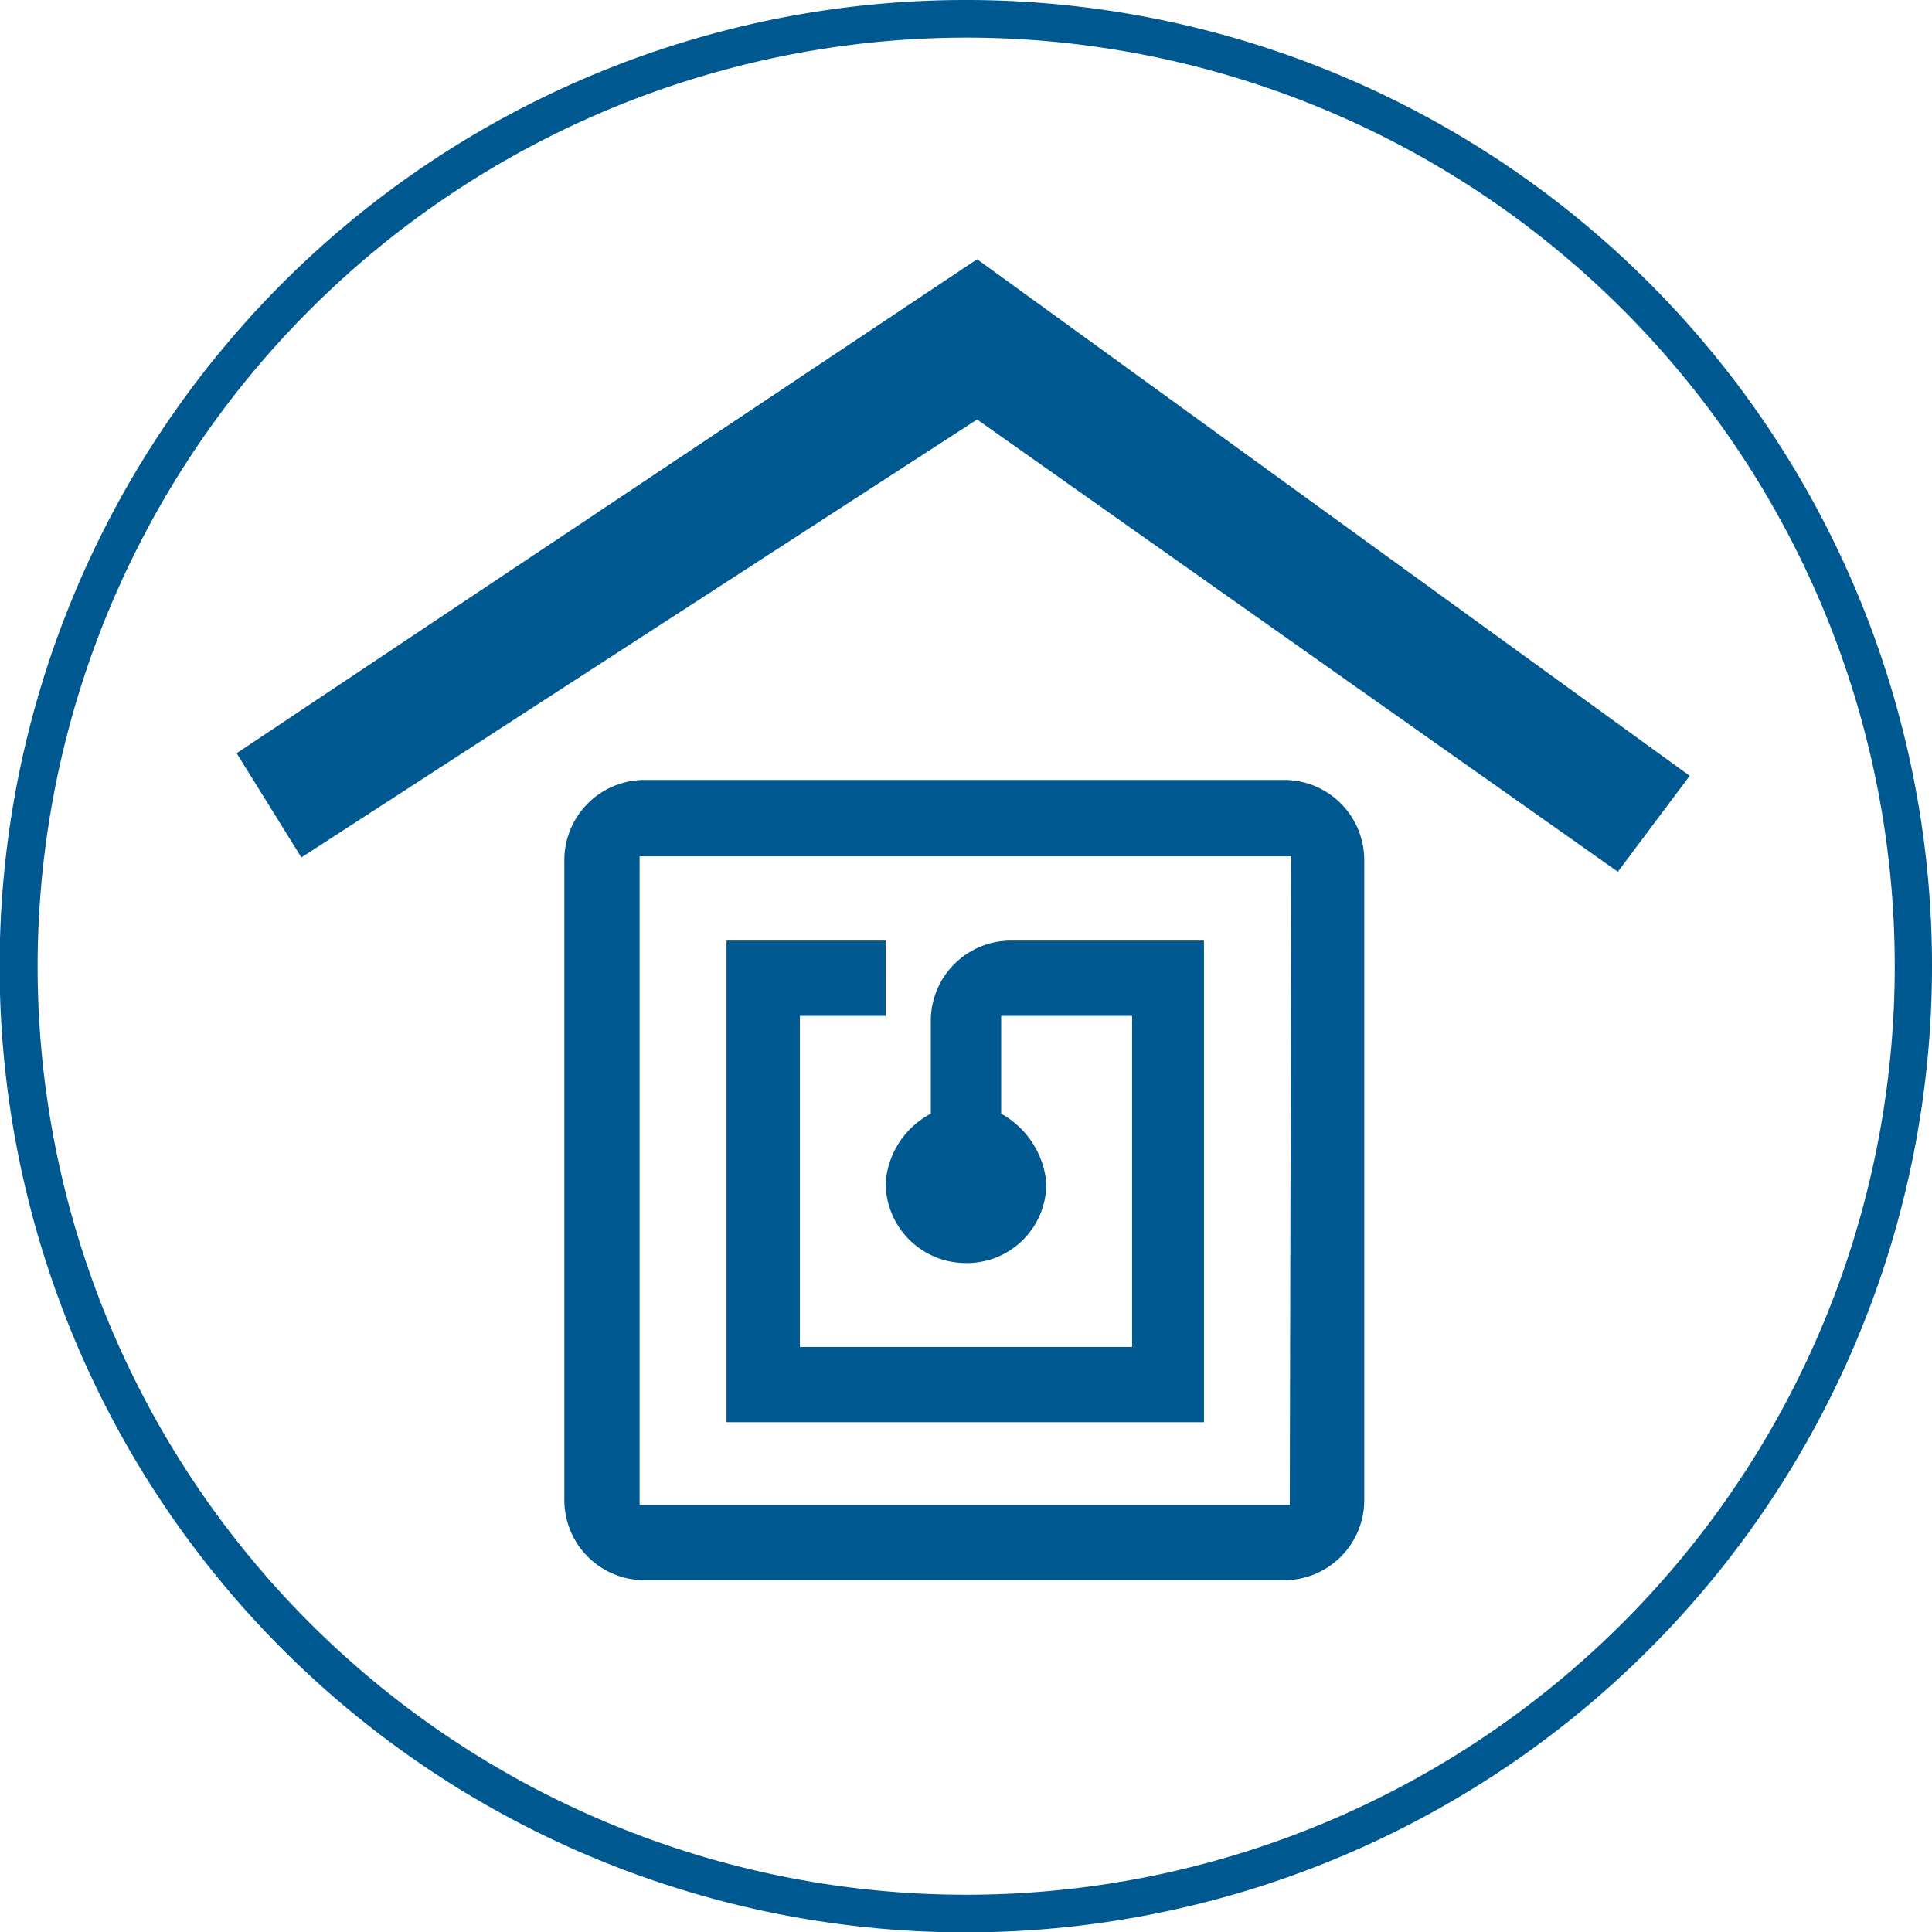 <svg id="Ebene_1" data-name="Ebene 1" xmlns="http://www.w3.org/2000/svg" viewBox="0 0 51.35 51.35"><title>icon_rathaus</title><path d="M25.67,1A24.68,24.68,0,1,1,1,25.67,24.7,24.7,0,0,1,25.67,1m0-1A25.68,25.68,0,1,0,51.35,25.67,25.67,25.67,0,0,0,25.67,0Z" transform="translate(0 0)" fill="#005890"/><polyline points="25.97 11.15 43 23.17 44.91 20.62 25.97 6.89 6.29 20.02 8.01 22.79" fill="#005890"/><path d="M32,25H26.87a2.13,2.13,0,0,0-2.13,2.13V29.6a2.26,2.26,0,0,0-1.2,1.84,2.13,2.13,0,0,0,2.13,2.13,2.11,2.11,0,0,0,2.14-2.13,2.35,2.35,0,0,0-1.2-1.84V27h3.48v8.8H21.26V27h2.28V25H19.31V37.8H32Zm2.28,15H17V22.76H34.32Zm-.15-19.27h-17a2.13,2.13,0,0,0-2.13,2.13v17a2.13,2.13,0,0,0,2.13,2.14h17a2.13,2.13,0,0,0,2.13-2.14v-17a2.13,2.13,0,0,0-2.13-2.13" transform="translate(0 0)" fill="#005890"/></svg>